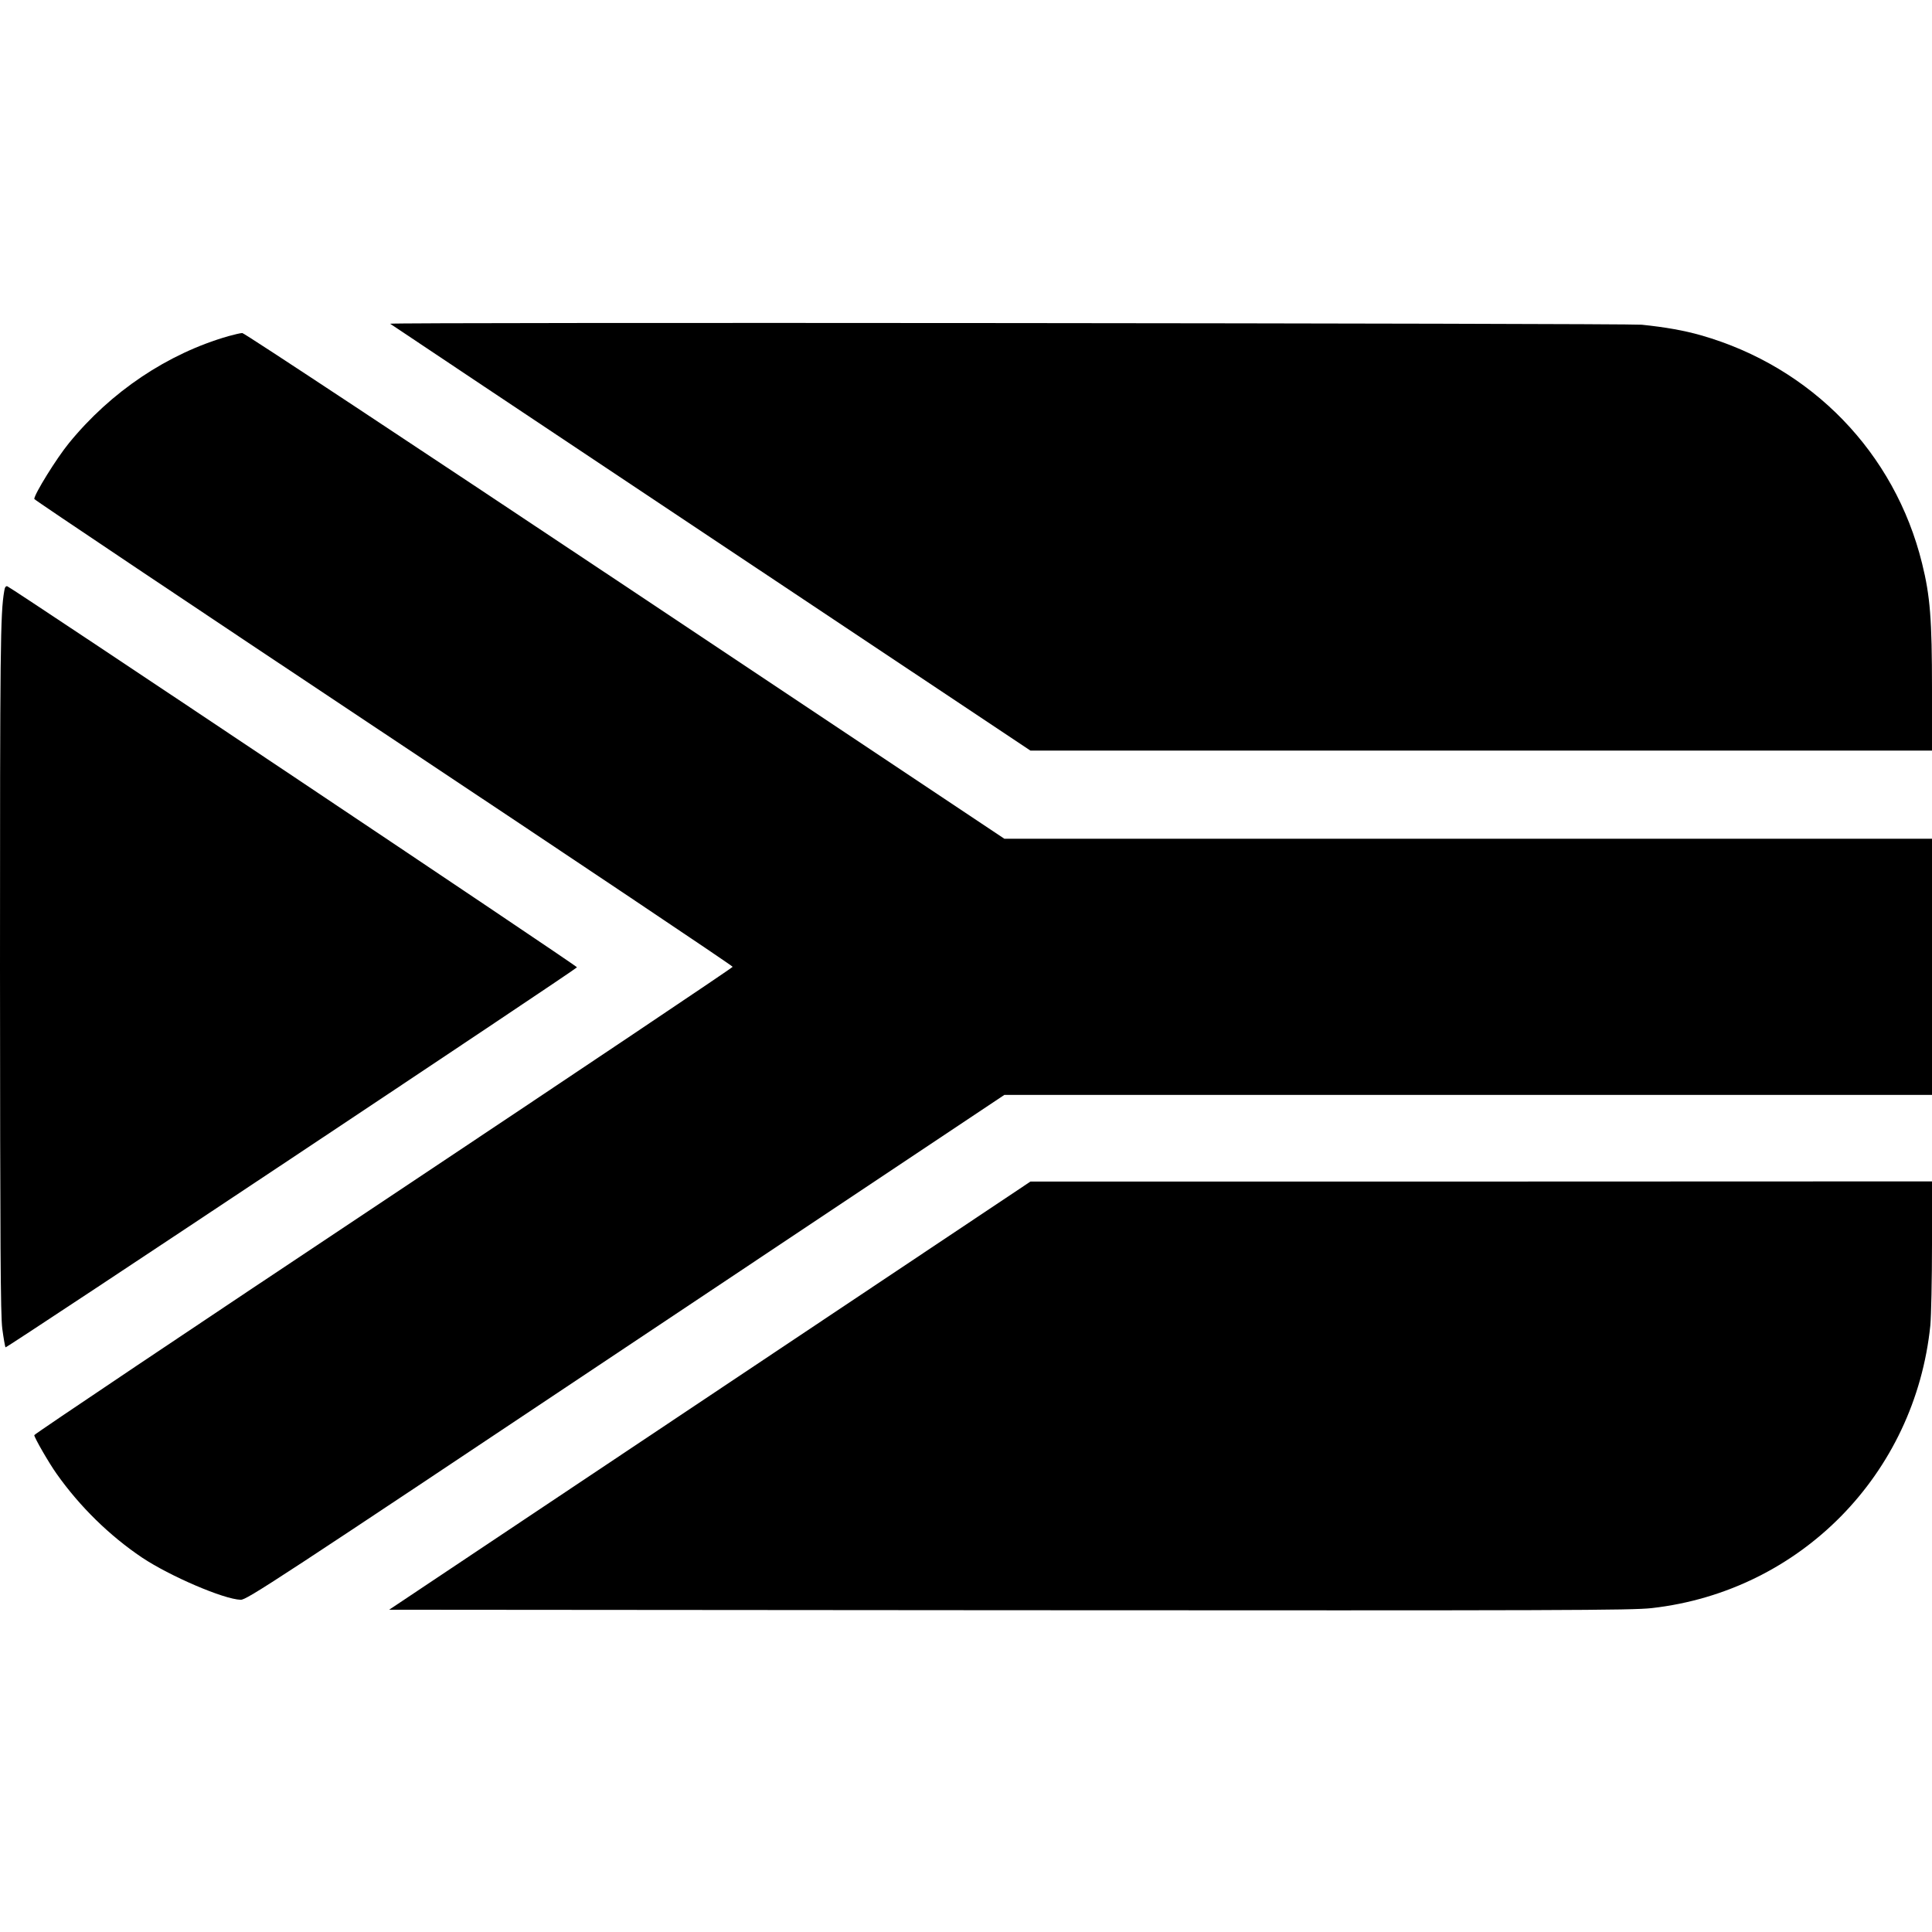 <?xml version="1.0" standalone="no"?>
<!DOCTYPE svg PUBLIC "-//W3C//DTD SVG 20010904//EN"
 "http://www.w3.org/TR/2001/REC-SVG-20010904/DTD/svg10.dtd">
<svg version="1.0" xmlns="http://www.w3.org/2000/svg"
 width="1184pt" height="1184pt" viewBox="0 0 1184 1184"
 preserveAspectRatio="xMidYMid meet">
<g transform="translate(0,1184) scale(0.1,-0.1)"
fill="#000000" stroke="none">
<path d="M2391 9856 c2 -2 886 -592 1964 -1310 l1960 -1306 2763 0 2762 0 0
378 c0 426 -11 569 -61 770 -167 677 -676 1203 -1354 1397 -105 30 -219 50
-364 65 -98 9 -7680 16 -7670 6z"/>
<path d="M1400 9780 c-373 -107 -720 -340 -977 -655 -77 -94 -213 -314 -213
-343 0 -5 963 -650 2140 -1433 1177 -783 2140 -1428 2140 -1434 0 -5 -963
-651 -2140 -1435 -1177 -783 -2140 -1429 -2140 -1435 0 -15 90 -171 137 -237
142 -201 324 -379 523 -513 171 -114 501 -256 605 -259 37 -1 202 107 2360
1547 l2320 1547 2843 0 2842 0 0 785 0 785 -2842 0 -2843 0 -2325 1550 c-1279
852 -2334 1550 -2345 1549 -11 0 -49 -9 -85 -19z"/>
<path d="M26 8218 c-24 -138 -26 -343 -26 -2308 1 -1710 3 -2125 14 -2213 8
-59 17 -111 20 -114 6 -6 3492 2313 3502 2329 4 7 -3458 2322 -3491 2335 -9 3
-16 -6 -19 -29z"/>
<path d="M4350 3287 l-1965 -1312 3800 -3 c3396 -2 3815 -1 3938 13 909 103
1614 820 1707 1734 5 57 10 278 10 492 l0 389 -2762 -1 -2763 0 -1965 -1312z"/>
</g>
</svg>
